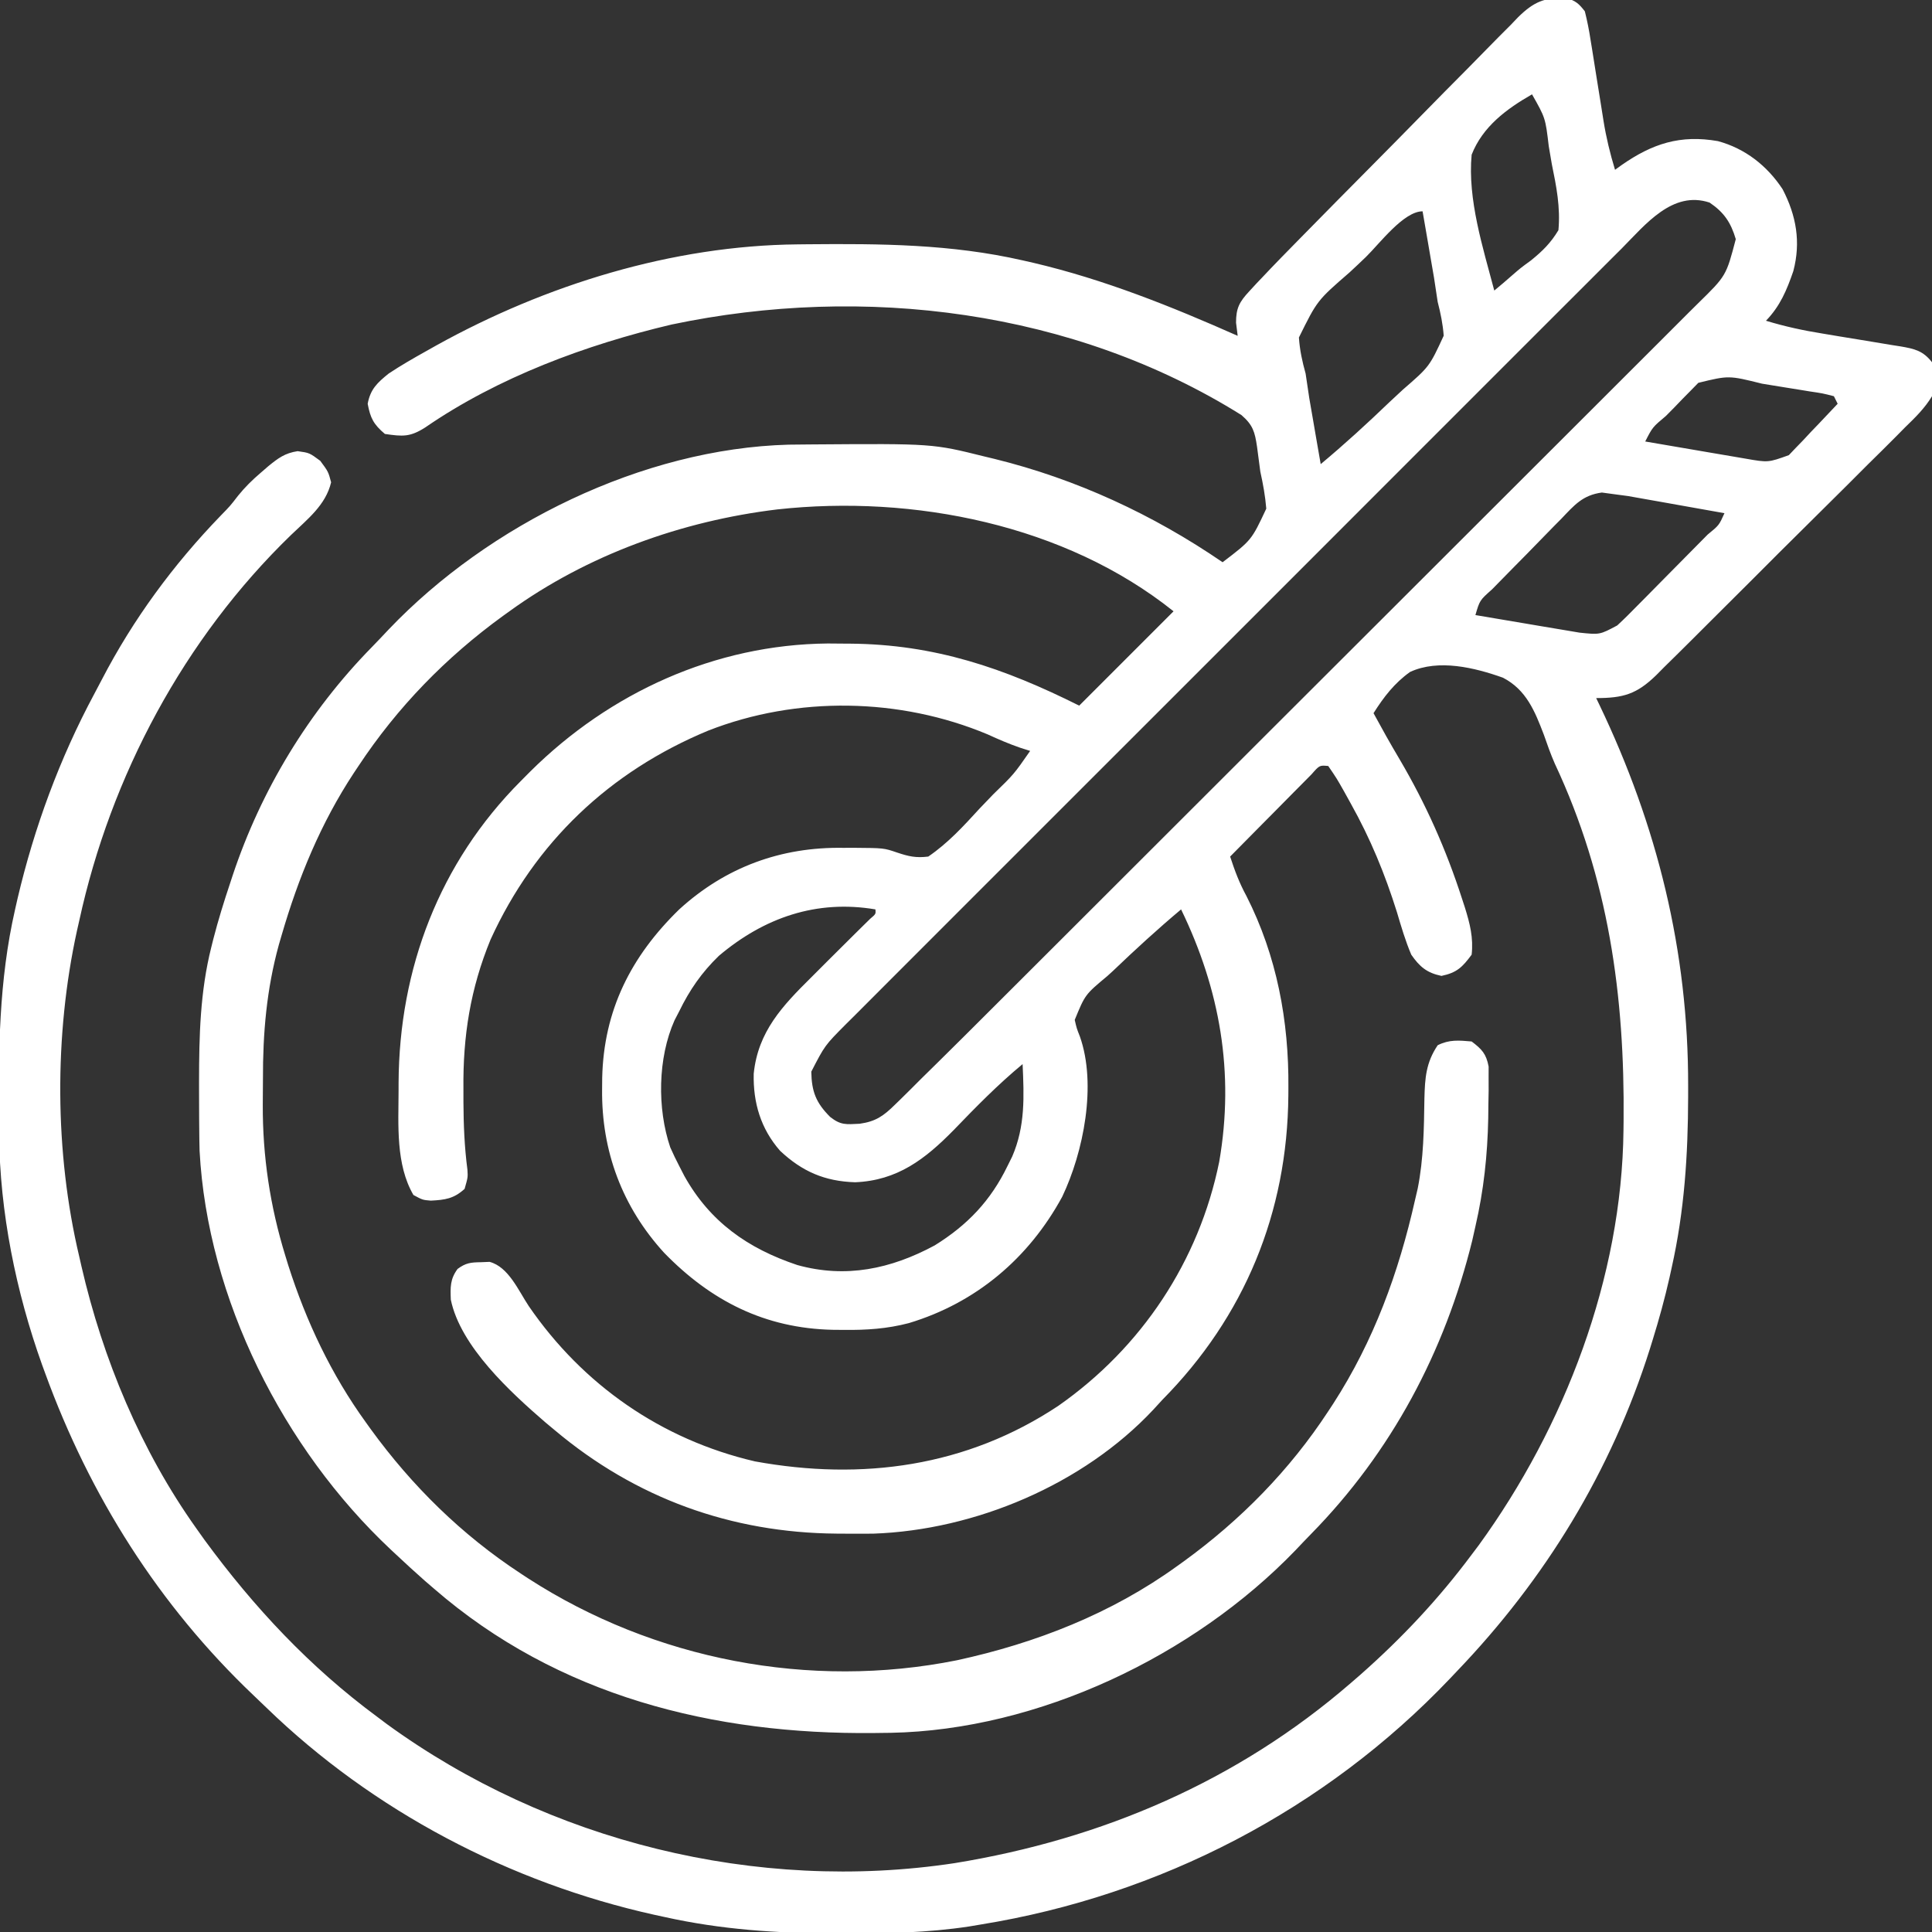 <svg version="1.1" xmlns="http://www.w3.org/2000/svg" width="512px" height="512px" transform="rotate(0) scale(1, 1)">
<rect width="100%" height="100%" fill="#333333" stroke="none"/>
<path d="M0 0 C2.488 0.654 3.435 1.496 4.994 3.524 C5.643 6.124 6.132 8.588 6.529 11.227 C6.716 12.361 6.716 12.361 6.906 13.518 C7.301 15.935 7.679 18.354 8.057 20.774 C8.44 23.179 8.827 25.583 9.218 27.987 C9.461 29.481 9.698 30.976 9.93 32.472 C10.645 36.947 11.669 41.188 12.994 45.524 C13.563 45.114 14.131 44.704 14.717 44.282 C22.909 38.565 30.312 36.182 40.252 37.919 C47.464 39.866 53.317 44.445 57.412 50.684 C61.035 57.682 62.276 64.667 60.24 72.38 C58.507 77.416 56.755 81.629 52.994 85.524 C57.961 87.035 62.881 88.107 68.01 88.926 C69.523 89.179 71.036 89.432 72.549 89.686 C74.907 90.078 77.266 90.465 79.626 90.844 C81.922 91.215 84.216 91.601 86.51 91.989 C87.216 92.098 87.922 92.208 88.65 92.321 C92.412 92.969 94.628 93.487 96.994 96.524 C97.853 99.635 97.699 102.388 96.994 105.524 C95.058 108.733 92.536 111.184 89.853 113.782 C89.094 114.552 88.335 115.322 87.552 116.116 C85.043 118.65 82.502 121.149 79.959 123.649 C78.203 125.404 76.449 127.159 74.696 128.917 C71.02 132.592 67.329 136.252 63.626 139.901 C58.881 144.577 54.171 149.286 49.47 154.007 C45.852 157.636 42.219 161.249 38.581 164.857 C36.838 166.588 35.099 168.324 33.365 170.063 C30.938 172.491 28.492 174.899 26.041 177.301 C25.327 178.022 24.614 178.743 23.878 179.486 C18.731 184.472 15.209 185.524 7.994 185.524 C8.26 186.075 8.527 186.627 8.801 187.195 C24.216 219.378 32.443 252.612 32.369 288.337 C32.369 289.282 32.369 290.227 32.368 291.2 C32.334 306.634 31.381 321.415 27.994 336.524 C27.807 337.377 27.62 338.23 27.427 339.109 C26.173 344.654 24.678 350.096 22.994 355.524 C22.748 356.319 22.502 357.115 22.249 357.934 C11.985 390.438 -5.471 418.989 -29.006 443.524 C-29.59 444.14 -30.173 444.757 -30.775 445.392 C-63.826 480.139 -107.69 502.852 -155.006 510.524 C-156.067 510.702 -157.128 510.88 -158.221 511.064 C-169.095 512.717 -179.838 512.922 -190.818 512.899 C-191.763 512.899 -192.708 512.899 -193.682 512.898 C-209.119 512.864 -223.891 511.898 -239.006 508.524 C-239.848 508.342 -240.691 508.16 -241.559 507.973 C-279.89 499.469 -316.159 480.447 -344.385 453.093 C-345.539 451.976 -346.7 450.865 -347.865 449.759 C-372.94 425.914 -391.174 396.973 -403.006 364.524 C-403.286 363.759 -403.565 362.994 -403.854 362.206 C-410.796 342.804 -415.051 321.788 -415.244 301.153 C-415.254 300.281 -415.264 299.41 -415.274 298.512 C-415.446 279.185 -415.332 260.463 -411.006 241.524 C-410.684 240.107 -410.684 240.107 -410.356 238.661 C-405.921 219.783 -399.192 201.525 -390.027 184.43 C-389.344 183.156 -388.67 181.877 -388.004 180.594 C-379.696 164.597 -369.053 150.141 -356.529 137.188 C-354.003 134.598 -354.003 134.598 -351.924 131.903 C-350.073 129.608 -348.178 127.752 -345.943 125.837 C-345.272 125.255 -344.6 124.674 -343.908 124.075 C-341.292 121.942 -339.511 120.601 -336.131 120.087 C-333.006 120.524 -333.006 120.524 -330.131 122.649 C-328.006 125.524 -328.006 125.524 -327.256 128.337 C-328.68 134.39 -333.552 138.129 -337.908 142.329 C-366.184 169.717 -385.657 206.137 -394.006 244.524 C-394.202 245.388 -394.398 246.251 -394.6 247.141 C-400.671 274.825 -400.55 305.953 -394.006 333.524 C-393.813 334.371 -393.621 335.219 -393.422 336.092 C-387.756 360.695 -377.664 384.908 -363.006 405.524 C-362.289 406.532 -361.572 407.54 -360.834 408.579 C-347.731 426.468 -332.873 442.342 -315.006 455.524 C-313.766 456.456 -313.766 456.456 -312.502 457.407 C-269.637 488.595 -214.428 502.212 -162.026 494.276 C-122.968 487.919 -87.066 472.558 -57.006 446.524 C-56.178 445.807 -55.351 445.091 -54.498 444.352 C-43.444 434.58 -33.807 424.326 -25.006 412.524 C-24.381 411.694 -23.755 410.864 -23.111 410.008 C-0.313 378.614 14.824 339.04 15.232 300.028 C15.247 298.854 15.247 298.854 15.262 297.657 C15.594 264.388 11.292 233.304 -2.97 202.884 C-4.069 200.381 -4.961 197.848 -5.857 195.266 C-8.25 188.998 -10.504 183.344 -16.705 180.122 C-24.191 177.453 -33.783 175.109 -41.324 178.596 C-45.475 181.557 -48.303 185.243 -51.006 189.524 C-50.341 190.733 -49.673 191.941 -49.006 193.149 C-48.55 193.975 -48.093 194.802 -47.623 195.653 C-46.485 197.674 -45.321 199.681 -44.139 201.676 C-37.174 213.506 -31.792 225.58 -27.568 238.649 C-27.179 239.84 -27.179 239.84 -26.783 241.054 C-25.467 245.297 -24.505 249.033 -25.006 253.524 C-27.462 256.847 -28.932 258.3 -33.006 259.149 C-36.889 258.34 -38.797 256.706 -41.006 253.524 C-42.572 249.842 -43.681 246.045 -44.818 242.212 C-48.015 232.052 -51.816 222.811 -57.006 213.524 C-57.88 211.942 -57.88 211.942 -58.772 210.329 C-60.747 206.833 -60.747 206.833 -63.006 203.524 C-65.306 203.3 -65.306 203.3 -67.436 205.727 C-68.446 206.738 -69.451 207.754 -70.451 208.774 C-70.981 209.307 -71.511 209.84 -72.057 210.388 C-73.753 212.096 -75.442 213.81 -77.131 215.524 C-78.278 216.681 -79.425 217.837 -80.572 218.993 C-83.389 221.831 -86.199 224.676 -89.006 227.524 C-87.806 231.211 -86.554 234.561 -84.693 237.962 C-76.619 253.872 -73.426 271.072 -73.568 288.774 C-73.572 289.447 -73.576 290.119 -73.58 290.812 C-73.822 321.865 -85.174 349.44 -107.006 371.524 C-107.795 372.385 -108.584 373.246 -109.397 374.133 C-127.975 393.943 -156.597 406.024 -183.584 406.958 C-186.141 406.981 -188.699 406.982 -191.256 406.962 C-191.928 406.958 -192.601 406.954 -193.294 406.95 C-221.203 406.733 -246.544 397.589 -268.006 379.524 C-268.805 378.859 -269.604 378.194 -270.428 377.508 C-279.66 369.538 -292.978 357.379 -295.537 344.942 C-295.665 341.65 -295.735 339.517 -293.744 336.805 C-291.567 335.2 -290.258 335.06 -287.568 335.024 C-286.426 334.978 -286.426 334.978 -285.26 334.93 C-280.24 336.253 -277.609 342.552 -274.881 346.649 C-260.546 367.526 -239.729 382.029 -214.932 387.809 C-186.591 392.97 -158.85 389.262 -134.495 373.054 C-112.477 357.639 -97.251 334.755 -91.897 308.387 C-87.816 284.778 -91.698 262.776 -102.006 241.524 C-108.233 246.747 -114.196 252.218 -120.068 257.837 C-120.564 258.287 -121.059 258.738 -121.569 259.203 C-127.442 264.1 -127.442 264.1 -130.19 270.804 C-129.688 273.022 -129.688 273.022 -128.827 275.199 C-124.304 288.007 -127.872 305.86 -133.514 317.684 C-142.374 333.983 -156.377 345.828 -174.182 351.169 C-179.939 352.672 -185.387 353.025 -191.318 352.962 C-192.322 352.953 -193.325 352.945 -194.359 352.936 C-212.257 352.531 -226.54 345.337 -239.006 332.524 C-250.105 320.366 -255.62 305.577 -255.443 289.212 C-255.435 288.208 -255.427 287.205 -255.418 286.171 C-255.013 268.273 -247.819 253.99 -235.006 241.524 C-222.731 230.318 -208 224.933 -191.506 225.212 C-190.551 225.208 -189.595 225.205 -188.611 225.202 C-180.781 225.26 -180.781 225.26 -177.317 226.44 C-174.219 227.482 -172.268 227.929 -169.006 227.524 C-163.755 223.941 -159.656 219.443 -155.381 214.774 C-154.19 213.526 -152.996 212.282 -151.799 211.04 C-146.307 205.711 -146.307 205.711 -142.006 199.524 C-142.888 199.243 -143.769 198.962 -144.678 198.673 C-147.647 197.648 -150.405 196.458 -153.256 195.149 C-176.528 185.39 -203.784 184.939 -227.291 194.133 C-253.43 204.965 -273.232 223.722 -285.006 249.524 C-290.346 262.51 -292.342 275.101 -292.193 289.087 C-292.193 290.241 -292.192 291.395 -292.191 292.585 C-292.161 298.621 -291.919 304.522 -291.133 310.51 C-291.006 312.524 -291.006 312.524 -291.881 315.587 C-294.732 318.186 -297.05 318.519 -300.85 318.704 C-303.006 318.524 -303.006 318.524 -305.443 317.212 C-310.158 309.102 -309.411 298.67 -309.381 289.587 C-309.379 288.559 -309.379 288.559 -309.377 287.511 C-309.232 257.202 -298.558 229.149 -277.006 207.524 C-276.177 206.689 -275.348 205.853 -274.494 204.993 C-253.397 184.062 -225.534 171.332 -195.63 171.055 C-193.712 171.071 -193.712 171.071 -191.756 171.087 C-190.747 171.092 -190.747 171.092 -189.718 171.098 C-167.296 171.273 -148.941 177.557 -129.006 187.524 C-120.756 179.274 -112.506 171.024 -104.006 162.524 C-132.744 139.534 -173.003 131.573 -209.006 135.524 C-234.305 138.57 -259.317 147.551 -280.006 162.524 C-280.569 162.928 -281.133 163.332 -281.713 163.749 C-296.854 174.749 -309.681 187.92 -320.006 203.524 C-320.405 204.122 -320.804 204.719 -321.215 205.335 C-329.991 218.656 -335.936 233.114 -340.381 248.399 C-340.62 249.218 -340.858 250.037 -341.104 250.88 C-344.363 262.7 -345.357 274.327 -345.322 286.525 C-345.318 288.758 -345.342 290.99 -345.367 293.223 C-345.428 306.94 -343.435 320.204 -339.381 333.337 C-339.129 334.158 -338.878 334.979 -338.618 335.825 C-333.858 350.753 -327.197 364.825 -318.006 377.524 C-317.602 378.088 -317.198 378.651 -316.781 379.232 C-305.801 394.344 -292.635 407.282 -277.006 417.524 C-276.349 417.956 -275.692 418.387 -275.015 418.832 C-241.628 440.382 -200.42 448.332 -161.443 440.52 C-140.511 435.984 -120.415 428.123 -103.006 415.524 C-102.442 415.12 -101.879 414.716 -101.298 414.299 C-86.186 403.319 -73.248 390.153 -63.006 374.524 C-62.574 373.867 -62.143 373.21 -61.698 372.533 C-50.939 355.864 -44.346 337.814 -40.006 318.524 C-39.654 317.016 -39.654 317.016 -39.295 315.477 C-37.727 307.614 -37.644 299.615 -37.522 291.619 C-37.382 286.22 -37.115 282.154 -34.006 277.524 C-30.914 275.978 -28.412 276.23 -25.006 276.524 C-22.283 278.59 -21.147 279.781 -20.504 283.171 C-20.506 284.167 -20.508 285.162 -20.51 286.188 C-20.507 287.302 -20.504 288.415 -20.501 289.562 C-20.523 290.746 -20.545 291.93 -20.568 293.149 C-20.582 294.364 -20.595 295.578 -20.608 296.83 C-20.803 306.638 -21.797 315.975 -24.006 325.524 C-24.284 326.765 -24.563 328.007 -24.85 329.286 C-32.111 358.737 -46.279 385.367 -67.558 407.045 C-68.97 408.488 -70.36 409.953 -71.748 411.419 C-98.73 439.379 -139.815 458.998 -178.966 459.739 C-179.661 459.747 -180.356 459.755 -181.072 459.762 C-182.194 459.777 -182.194 459.777 -183.338 459.792 C-225.902 460.239 -267.16 450.032 -300.006 421.524 C-300.788 420.851 -301.571 420.178 -302.377 419.485 C-304.964 417.208 -307.492 414.881 -310.006 412.524 C-310.762 411.819 -310.762 411.819 -311.534 411.099 C-339.89 384.443 -360.02 344.724 -362.113 305.52 C-362.169 303.452 -362.196 301.386 -362.209 299.317 C-362.22 298.179 -362.22 298.179 -362.23 297.017 C-362.248 294.582 -362.254 292.147 -362.256 289.712 C-362.257 288.881 -362.257 288.049 -362.258 287.193 C-362.242 275.088 -361.98 263.324 -359.006 251.524 C-358.829 250.815 -358.652 250.106 -358.47 249.376 C-357.175 244.358 -355.652 239.437 -354.006 234.524 C-353.683 233.541 -353.683 233.541 -353.355 232.538 C-345.806 209.852 -333.183 189.064 -316.442 171.995 C-314.927 170.443 -313.441 168.866 -311.955 167.286 C-285.474 139.527 -244.713 119.411 -206.003 118.363 C-204.601 118.343 -203.2 118.33 -201.799 118.321 C-201.04 118.314 -200.281 118.307 -199.5 118.3 C-167.879 118.072 -167.879 118.072 -154.006 121.524 C-153.178 121.723 -152.35 121.921 -151.498 122.126 C-129.804 127.459 -109.437 136.889 -91.006 149.524 C-83.345 143.685 -83.345 143.685 -79.428 135.321 C-79.704 131.961 -80.276 128.815 -81.006 125.524 C-81.299 123.316 -81.591 121.108 -81.881 118.899 C-82.466 114.928 -82.987 113.144 -86.006 110.524 C-130.598 82.634 -186.12 75.827 -237.006 86.524 C-259.654 91.867 -283.005 100.508 -302.291 113.786 C-306.345 116.382 -308.279 116.21 -313.006 115.524 C-315.997 112.982 -316.848 111.367 -317.568 107.524 C-316.837 103.625 -314.988 101.932 -312.006 99.524 C-308.823 97.404 -305.529 95.517 -302.193 93.649 C-301.251 93.12 -300.309 92.59 -299.338 92.044 C-270.432 76.015 -236.836 65.596 -203.635 65.286 C-202.327 65.271 -202.327 65.271 -200.994 65.256 C-181.667 65.084 -162.945 65.198 -144.006 69.524 C-143.061 69.738 -142.116 69.953 -141.143 70.174 C-122.393 74.579 -104.575 81.729 -87.006 89.524 C-87.15 88.369 -87.295 87.214 -87.443 86.024 C-87.444 82.171 -86.544 80.52 -83.938 77.718 C-83.299 77.025 -82.66 76.331 -82.002 75.617 C-81.343 74.926 -80.685 74.236 -80.006 73.524 C-79.417 72.902 -78.828 72.279 -78.221 71.637 C-76.38 69.715 -74.52 67.812 -72.653 65.915 C-71.954 65.202 -71.256 64.488 -70.536 63.754 C-64.16 57.252 -57.756 50.779 -51.343 44.313 C-47.045 39.979 -42.757 35.637 -38.489 31.274 C-34.345 27.036 -30.179 22.822 -25.996 18.622 C-24.411 17.022 -22.833 15.414 -21.263 13.799 C-19.068 11.544 -16.847 9.319 -14.618 7.098 C-13.978 6.428 -13.339 5.758 -12.681 5.068 C-8.58 1.059 -5.764 -0.193 0 0 Z M-9.006 25.524 C-15.796 29.42 -22.076 34.063 -25.006 41.524 C-26.116 53.356 -21.998 66.18 -19.006 77.524 C-17.395 76.193 -15.794 74.848 -14.235 73.456 C-12.006 71.524 -12.006 71.524 -9.253 69.514 C-6.173 67.01 -4.061 64.933 -2.006 61.524 C-1.452 55.455 -2.539 49.955 -3.756 44.024 C-4.03 42.449 -4.3 40.874 -4.564 39.298 C-5.454 31.781 -5.454 31.781 -9.006 25.524 Z M14.783 66.355 C13.876 67.256 12.97 68.158 12.036 69.087 C9.531 71.579 7.036 74.081 4.542 76.584 C1.846 79.287 -0.858 81.98 -3.56 84.675 C-8.85 89.95 -14.13 95.234 -19.408 100.521 C-23.698 104.817 -27.991 109.111 -32.285 113.402 C-32.897 114.013 -33.509 114.624 -34.139 115.254 C-35.381 116.495 -36.623 117.737 -37.866 118.978 C-49.511 130.615 -61.146 142.26 -72.779 153.909 C-82.76 163.903 -92.748 173.889 -102.743 183.87 C-114.352 195.463 -125.956 207.06 -137.552 218.666 C-138.789 219.903 -140.025 221.141 -141.262 222.378 C-142.174 223.292 -142.174 223.292 -143.105 224.223 C-147.392 228.513 -151.683 232.799 -155.974 237.084 C-161.204 242.305 -166.428 247.531 -171.645 252.765 C-174.307 255.434 -176.972 258.102 -179.643 260.763 C-182.537 263.647 -185.42 266.543 -188.302 269.439 C-189.149 270.279 -189.995 271.119 -190.867 271.984 C-196.418 277.571 -196.418 277.571 -200.006 284.524 C-199.913 289.823 -198.751 292.779 -195.006 296.524 C-192.205 298.725 -190.841 298.516 -187.19 298.33 C-182.952 297.735 -180.886 296.294 -177.803 293.249 C-177.31 292.771 -176.817 292.292 -176.308 291.799 C-174.523 290.058 -172.766 288.291 -171.006 286.524 C-169.523 285.064 -168.04 283.604 -166.555 282.146 C-161.596 277.263 -156.67 272.347 -151.749 267.427 C-149.166 264.846 -146.58 262.267 -143.994 259.689 C-138.364 254.072 -132.738 248.452 -127.112 242.83 C-123.595 239.316 -120.078 235.803 -116.561 232.29 C-106.806 222.548 -97.053 212.806 -87.303 203.059 C-86.682 202.438 -86.06 201.816 -85.419 201.176 C-84.796 200.553 -84.173 199.93 -83.531 199.288 C-82.269 198.027 -81.007 196.765 -79.744 195.503 C-79.118 194.877 -78.492 194.251 -77.847 193.606 C-67.677 183.44 -57.501 173.282 -47.322 163.126 C-36.852 152.68 -26.388 142.228 -15.929 131.77 C-10.064 125.906 -4.197 120.045 1.676 114.19 C6.671 109.211 11.66 104.227 16.642 99.236 C19.183 96.692 21.726 94.15 24.275 91.614 C27.04 88.864 29.793 86.103 32.546 83.34 C33.351 82.543 34.156 81.746 34.985 80.925 C42.448 73.617 42.448 73.617 44.994 63.899 C43.686 59.483 41.881 56.802 38.057 54.212 C28.233 50.937 21.035 60.052 14.783 66.355 Z M-53.029 68.627 C-54.463 70.008 -55.911 71.375 -57.374 72.726 C-65.927 80.146 -65.927 80.146 -70.78 89.963 C-70.552 93.336 -69.909 96.27 -69.006 99.524 C-68.663 101.694 -68.339 103.868 -68.033 106.044 C-67.676 108.142 -67.313 110.24 -66.943 112.337 C-66.757 113.423 -66.571 114.509 -66.379 115.628 C-65.927 118.261 -65.469 120.893 -65.006 123.524 C-58.702 118.265 -52.659 112.736 -46.742 107.049 C-45.582 105.947 -44.411 104.858 -43.227 103.781 C-36.188 97.677 -36.188 97.677 -32.41 89.493 C-32.638 86.365 -33.228 83.561 -34.006 80.524 C-34.344 78.386 -34.668 76.245 -34.979 74.102 C-35.337 71.992 -35.7 69.883 -36.068 67.774 C-36.255 66.684 -36.441 65.593 -36.633 64.469 C-37.086 61.82 -37.544 59.172 -38.006 56.524 C-43.038 56.524 -49.47 65.169 -53.029 68.627 Z M35.071 101.977 C34.097 102.973 34.097 102.973 33.103 103.989 C32.395 104.706 31.686 105.424 30.955 106.163 C30.225 106.921 29.496 107.68 28.744 108.462 C27.999 109.216 27.254 109.971 26.486 110.749 C22.932 113.732 22.932 113.732 20.994 117.524 C25.156 118.243 29.318 118.954 33.482 119.66 C34.896 119.901 36.31 120.144 37.724 120.388 C39.764 120.74 41.805 121.086 43.846 121.43 C45.684 121.745 45.684 121.745 47.559 122.065 C53.573 123.114 53.573 123.114 59.052 121.147 C59.649 120.519 60.246 119.89 60.861 119.243 C61.519 118.566 62.176 117.889 62.853 117.192 C63.519 116.477 64.184 115.761 64.869 115.024 C65.557 114.309 66.246 113.593 66.955 112.856 C68.649 111.092 70.328 109.315 71.994 107.524 C71.499 106.534 71.499 106.534 70.994 105.524 C68.056 104.766 68.056 104.766 64.475 104.235 C63.82 104.127 63.165 104.019 62.49 103.907 C61.101 103.68 59.711 103.456 58.321 103.237 C56.199 102.902 54.08 102.554 51.961 102.204 C43.136 100.008 43.136 100.008 35.071 101.977 Z M-1.252 138.016 C-1.908 138.677 -2.564 139.339 -3.24 140.02 C-4.619 141.416 -5.989 142.82 -7.351 144.232 C-9.445 146.4 -11.561 148.544 -13.684 150.684 C-15.02 152.044 -16.356 153.404 -17.689 154.766 C-18.324 155.412 -18.958 156.058 -19.611 156.724 C-22.863 159.616 -22.863 159.616 -24.006 163.524 C-19.684 164.266 -15.361 164.996 -11.036 165.715 C-9.566 165.961 -8.097 166.211 -6.628 166.463 C-4.512 166.827 -2.394 167.178 -0.275 167.528 C0.997 167.743 2.27 167.957 3.581 168.179 C8.953 168.745 8.953 168.745 13.577 166.273 C15.463 164.537 17.257 162.736 19.045 160.899 C19.704 160.237 20.363 159.575 21.041 158.893 C22.428 157.495 23.811 156.093 25.189 154.686 C27.307 152.523 29.439 150.374 31.574 148.227 C32.919 146.869 34.264 145.509 35.607 144.149 C36.248 143.501 36.888 142.853 37.548 142.186 C40.558 139.726 40.558 139.726 41.994 136.524 C37.994 135.804 33.992 135.093 29.989 134.388 C28.629 134.147 27.271 133.905 25.912 133.66 C23.95 133.307 21.986 132.962 20.021 132.618 C18.843 132.408 17.665 132.199 16.451 131.983 C15.31 131.832 14.169 131.68 12.994 131.524 C11.844 131.368 10.693 131.211 9.508 131.05 C4.402 131.739 2.213 134.384 -1.252 138.016 Z M-224.506 253.837 C-229.049 258.238 -232.243 262.852 -235.006 268.524 C-235.418 269.319 -235.831 270.115 -236.256 270.934 C-240.695 280.907 -240.876 294.264 -237.381 304.587 C-236.643 306.257 -235.851 307.905 -235.006 309.524 C-234.559 310.394 -234.111 311.264 -233.65 312.161 C-226.87 324.322 -216.838 331.378 -203.717 335.77 C-190.858 339.346 -178.923 336.825 -167.307 330.571 C-158.604 325.175 -152.472 318.735 -148.006 309.524 C-147.593 308.694 -147.181 307.864 -146.756 307.008 C-143.282 298.95 -143.618 291.119 -144.006 282.524 C-150.534 287.925 -156.375 293.879 -162.246 299.979 C-169.83 307.706 -177.17 313.37 -188.381 313.837 C-196.421 313.591 -202.425 310.997 -208.279 305.493 C-213.404 299.649 -215.439 292.742 -215.264 285.071 C-214.132 273.893 -207.643 267.082 -200.006 259.524 C-198.505 258.023 -197.005 256.522 -195.506 255.02 C-193.176 252.688 -190.842 250.36 -188.493 248.047 C-187.782 247.345 -187.071 246.642 -186.338 245.919 C-185.696 245.288 -185.054 244.657 -184.392 244.008 C-182.892 242.741 -182.892 242.741 -183.006 241.524 C-198.585 238.884 -212.495 243.68 -224.506 253.837 Z " fill="#ffffff" transform="translate(415.006,-0.524)"/>
</svg>